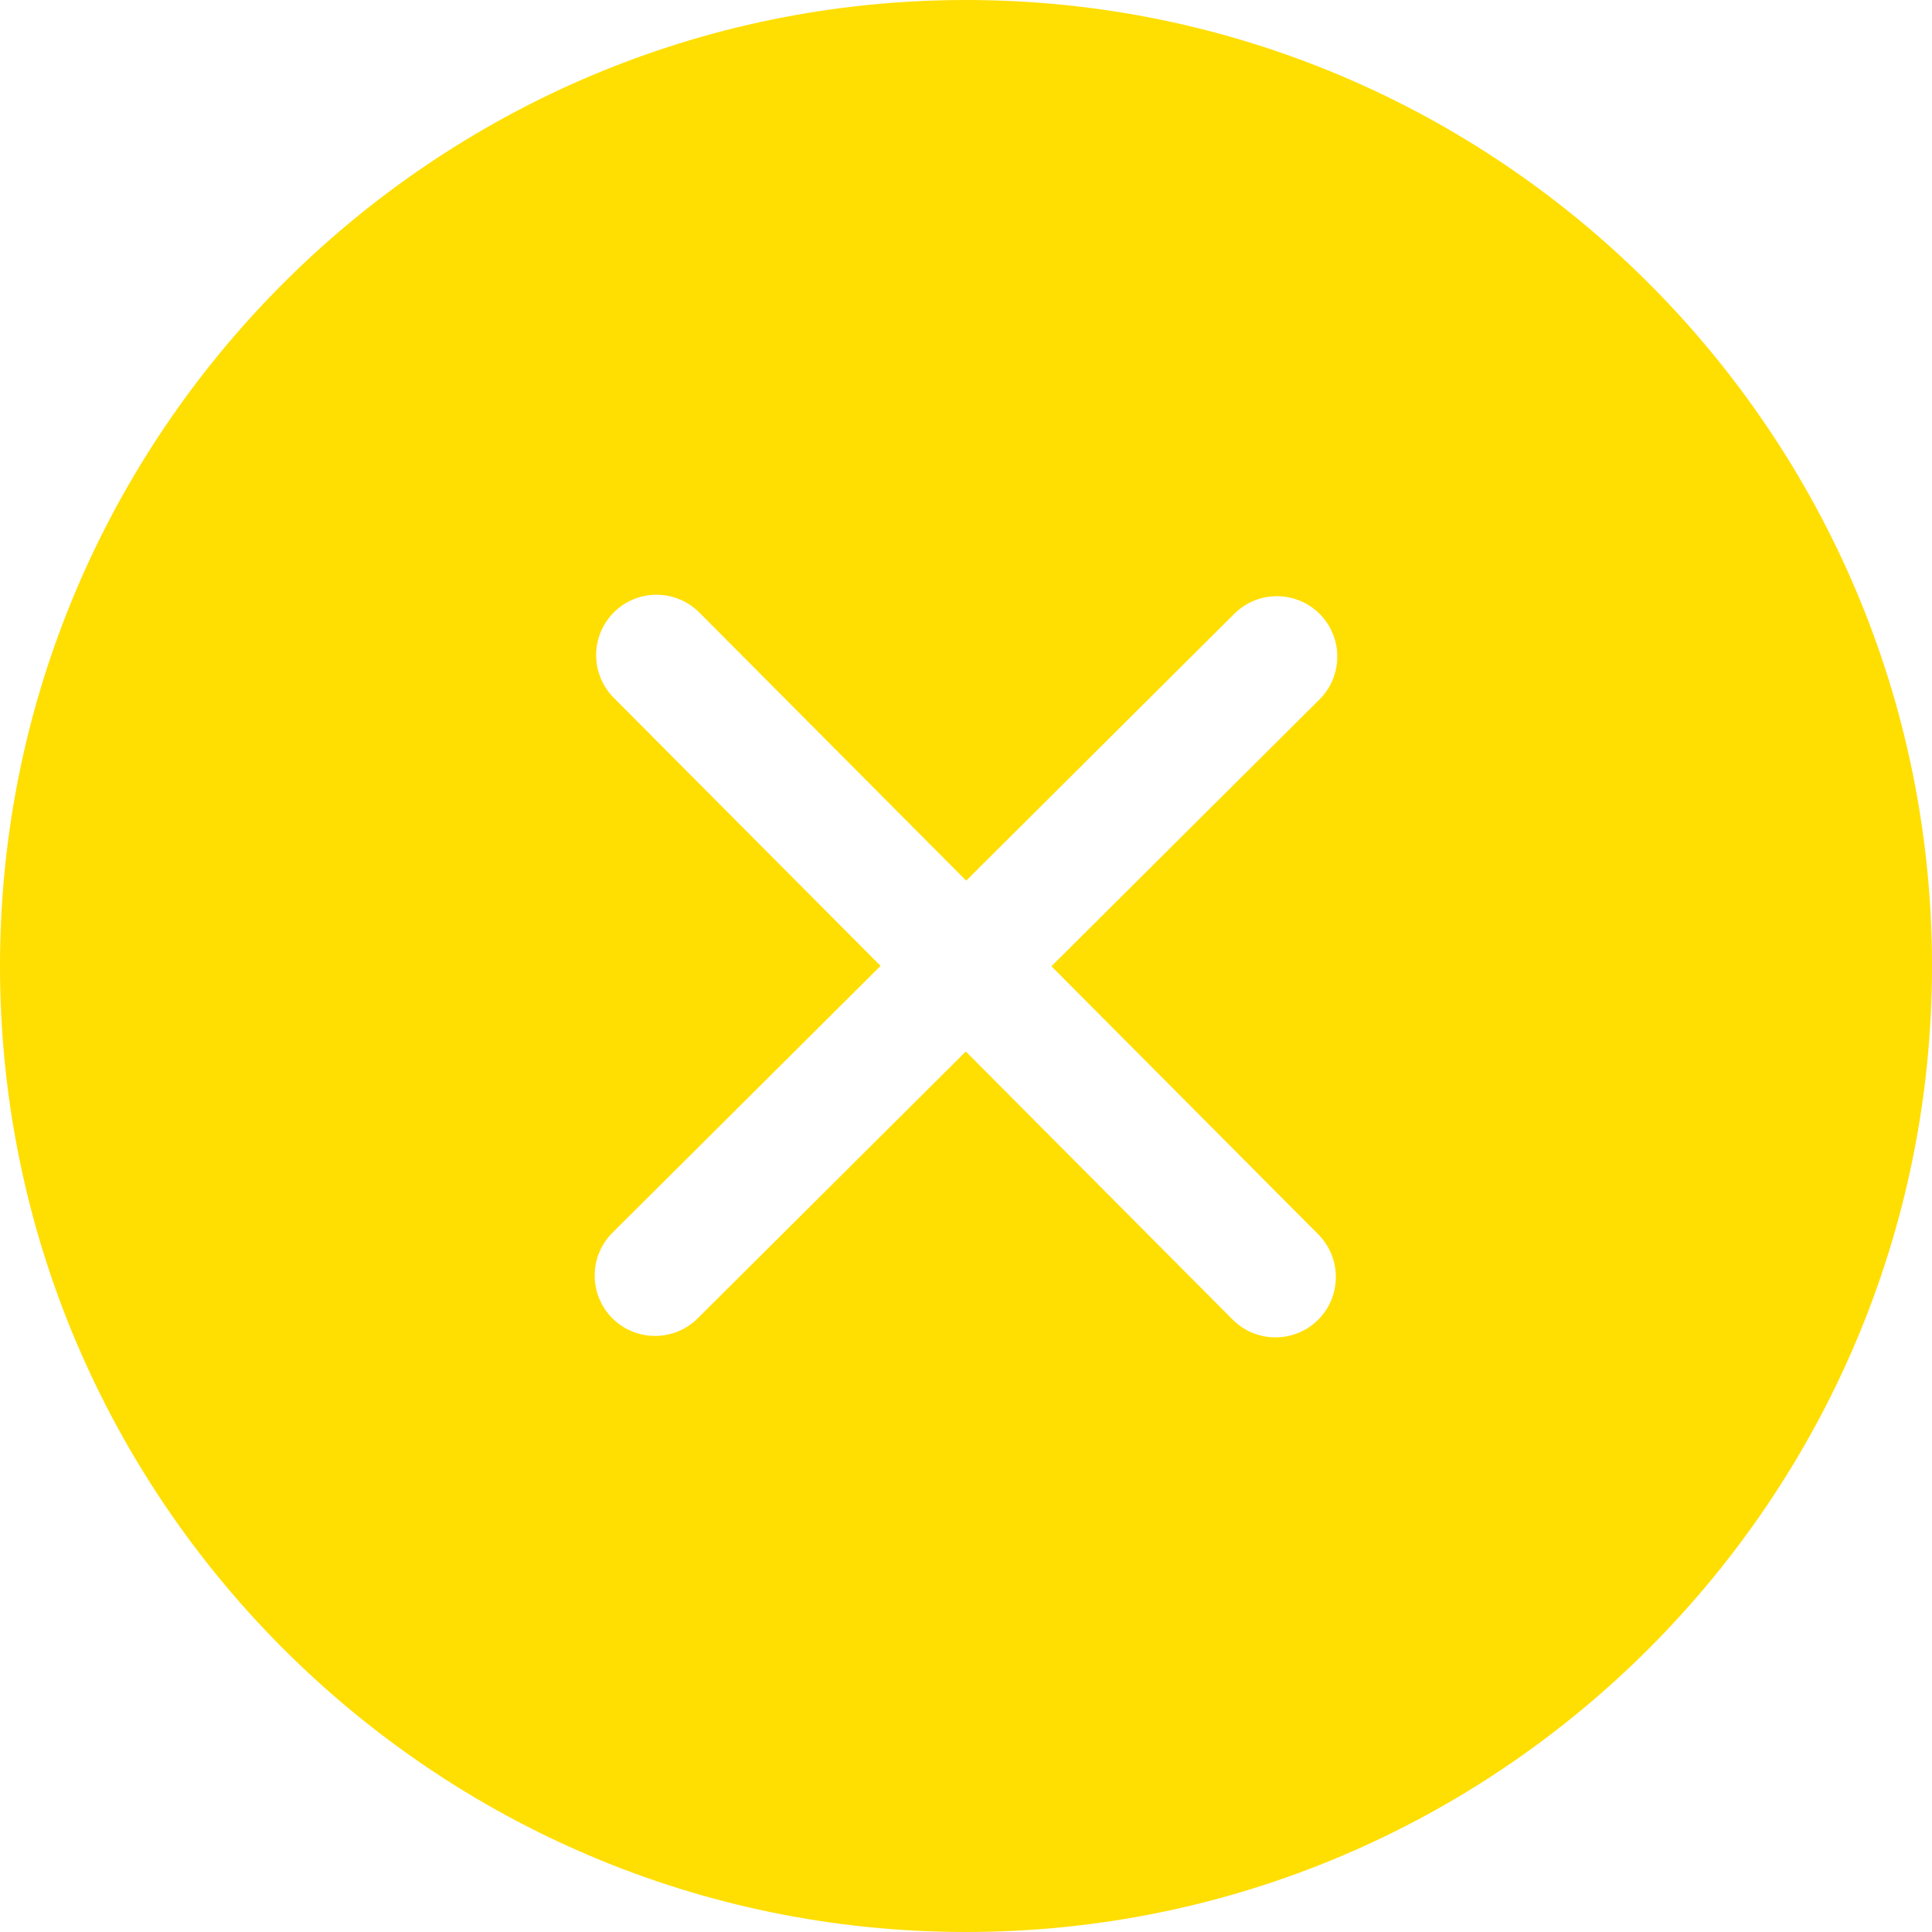 <?xml version="1.0" encoding="UTF-8"?>
<svg width="1200pt" height="1200pt" version="1.1" viewBox="0 0 1200 1200" xmlns="http://www.w3.org/2000/svg">
 <path d="m600 0c-330.82 0-600 269.18-600 600s269.18 600 600 600 600-269.18 600-600-269.18-600-600-600zm218.81 766.69c14.586 14.699 14.551 38.438-0.113 53.062-7.312 7.273-16.914 10.914-26.477 10.914-9.637 0-19.238-3.676-26.586-11.023l-165.75-166.54-166.54 165.75c-7.312 7.273-16.914 10.914-26.477 10.914-9.637 0-19.238-3.676-26.586-11.023-14.586-14.699-14.551-38.438 0.113-53.062l166.54-165.75-165.75-166.54c-14.586-14.699-14.551-38.438 0.113-53.062 14.699-14.625 38.398-14.551 53.062 0.113l165.75 166.54 166.54-165.75c14.699-14.625 38.398-14.551 53.062 0.113 14.586 14.699 14.551 38.438-0.113 53.062l-166.54 165.75z" fill="#ffde02"/>
</svg>
